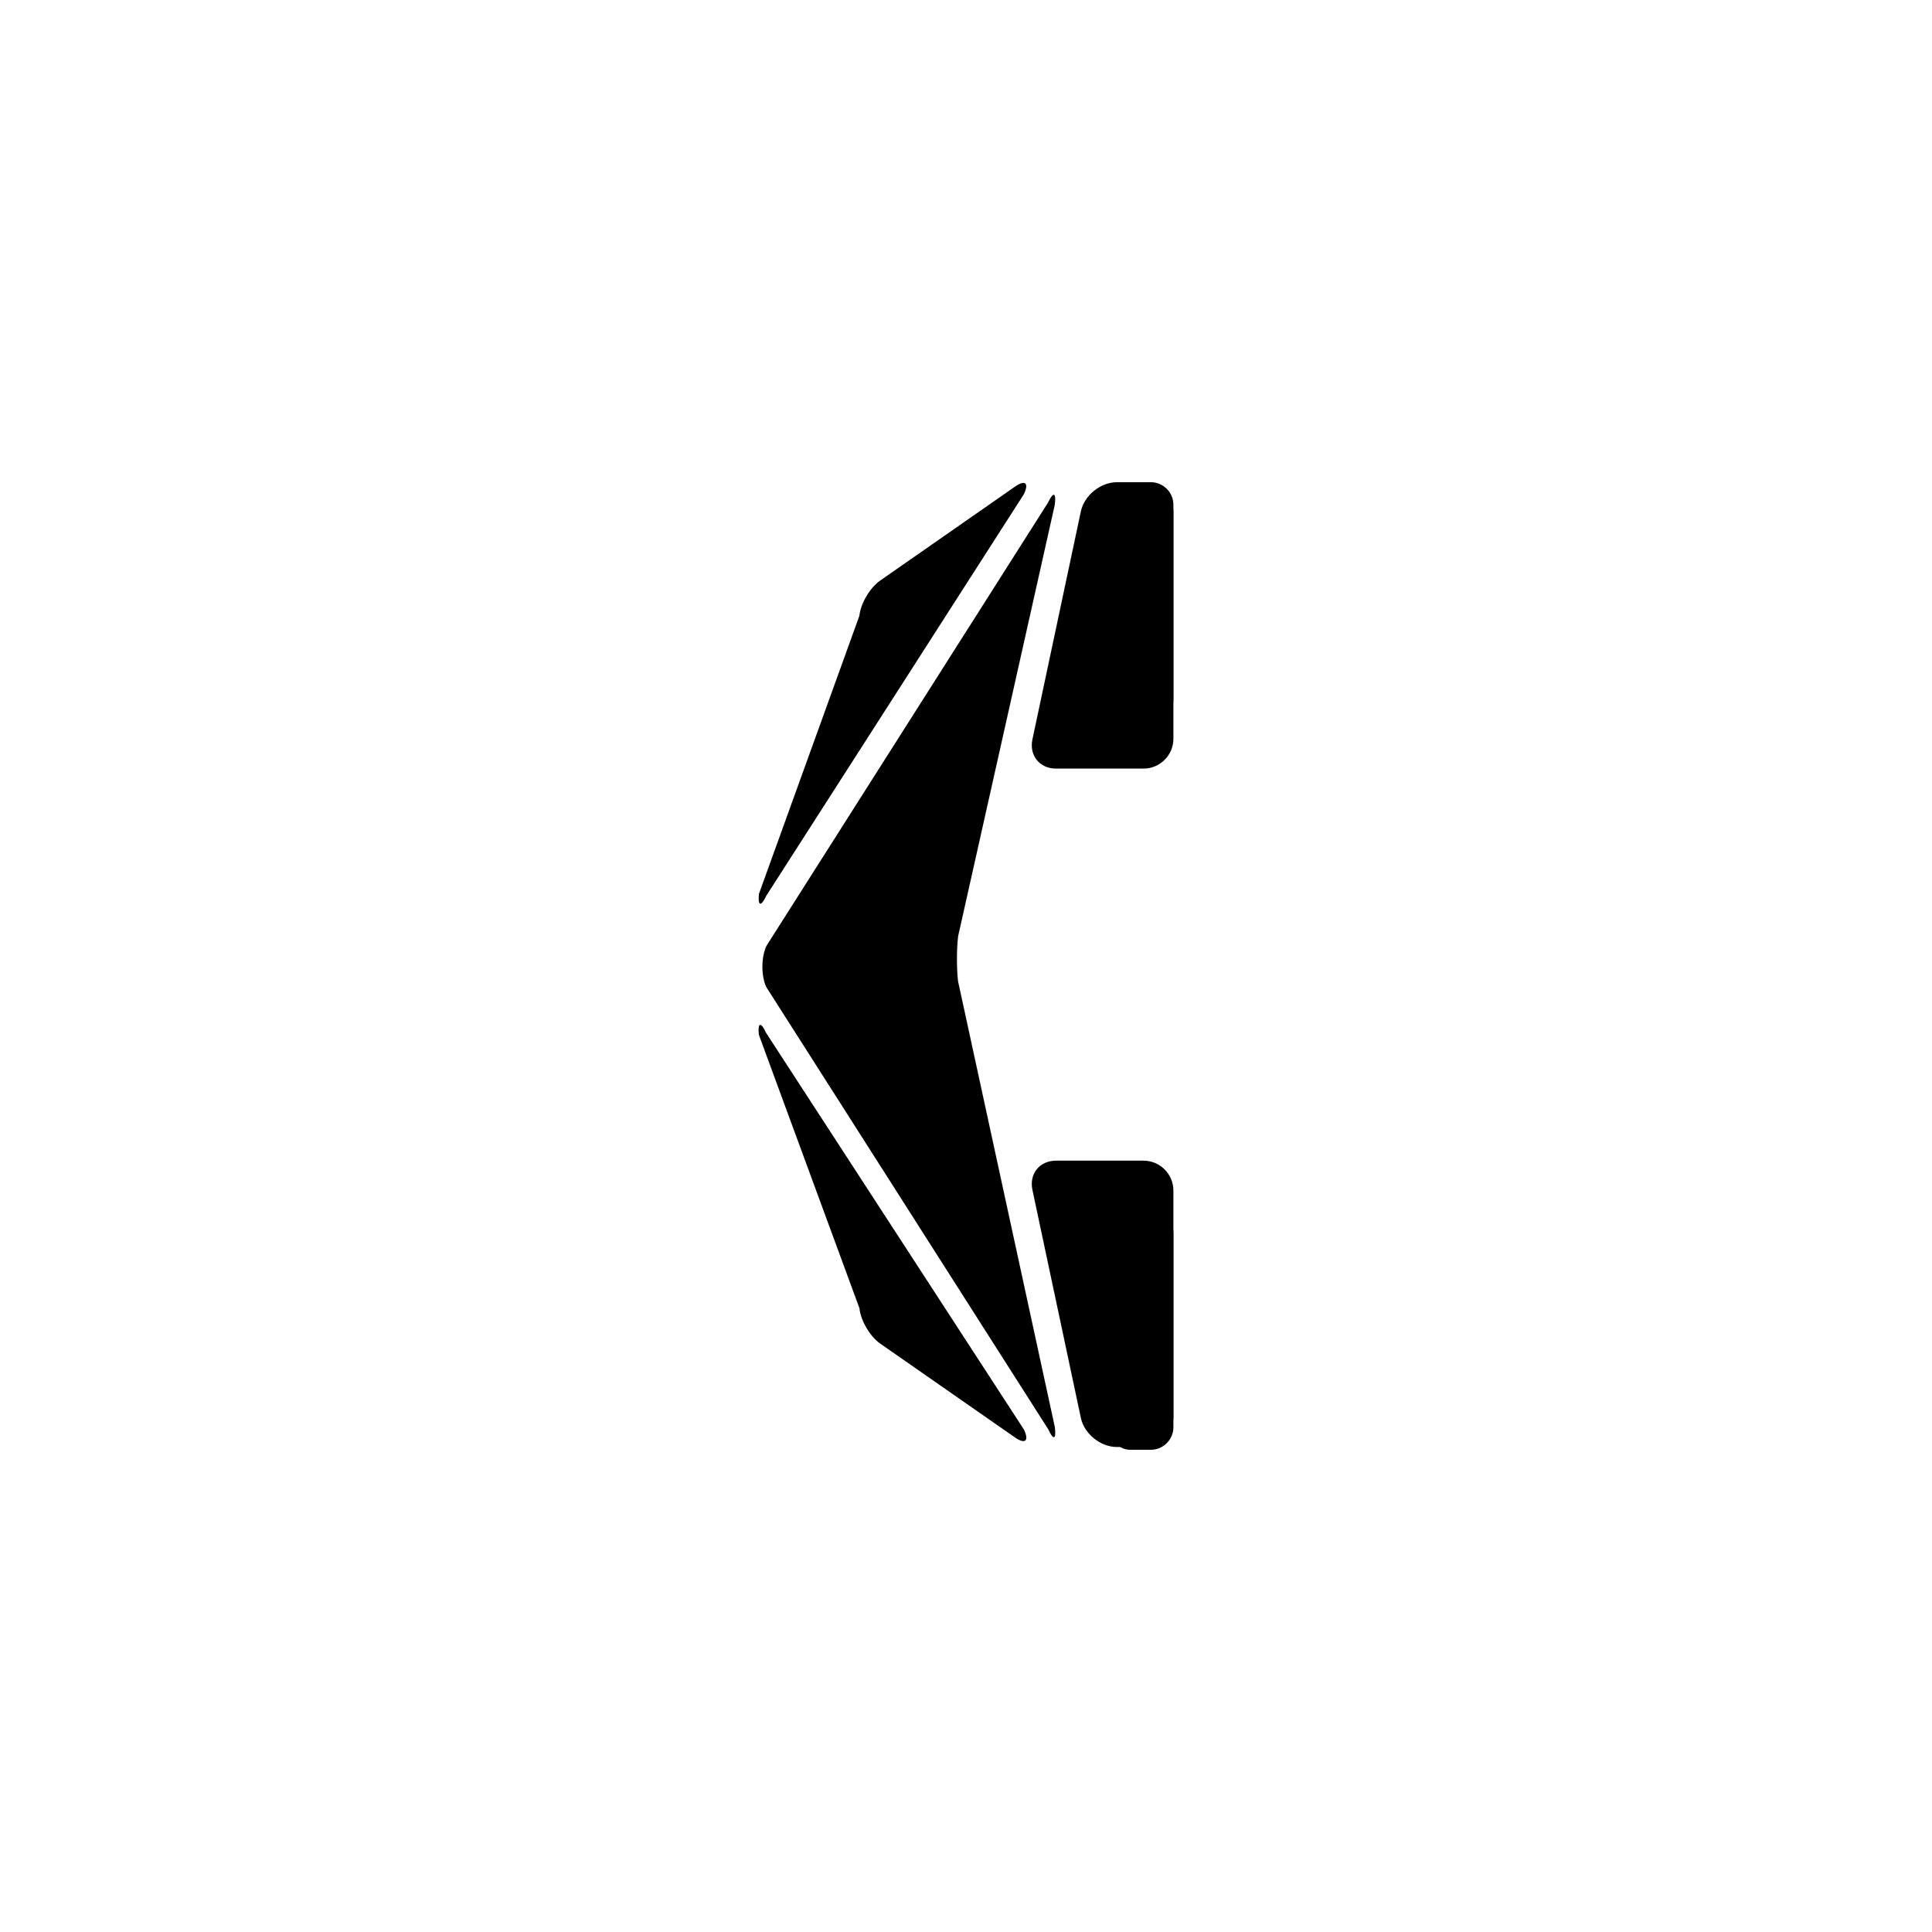 <?xml version="1.0" encoding="UTF-8"?>
<!-- Uploaded to: ICON Repo, www.svgrepo.com, Generator: ICON Repo Mixer Tools -->
<svg fill="#000000" width="800px" height="800px" version="1.1" viewBox="144 144 512 512" xmlns="http://www.w3.org/2000/svg">
 <g>
  <path d="m347.11 394.67c-1.391 2.984-1.422 7.867-0.066 10.867l74.746 117.23c1.355 2.996 2.152 2.766 1.77-0.496l-25.672-118.26c-0.387-3.277-0.375-8.621 0.02-11.883l25.629-114.39c0.398-3.277-0.414-3.496-1.812-0.52z"/>
  <path d="m439.84 522.66c-1.23 3.047 0.457 5.547 3.746 5.547h5.402c3.293 0 5.977-2.695 5.977-5.984v-51.168c0-3.289-1-3.496-2.234-0.438z"/>
  <path d="m439.84 277.35c-1.23-3.07 0.457-5.562 3.746-5.562h5.402c3.293 0 5.977 2.695 5.977 5.984v51.18c0 3.301-1 3.484-2.234 0.438z"/>
  <path d="m371.76 490.69c0.324 3.277 2.797 7.488 5.496 9.371l35.719 24.875c2.695 1.871 3.785 0.973 2.418-2.027l-68.391-105.22c-1.367-2.984-2.227-2.754-1.902 0.52z"/>
  <path d="m371.74 307.21c0.336-3.277 2.82-7.488 5.523-9.359l35.719-24.887c2.695-1.871 3.769-0.973 2.363 1.992l-68.285 106.45c-1.398 2.984-2.269 2.731-1.93-0.531z"/>
  <path d="m439.99 271.79c-4.348 0-8.656 3.496-9.555 7.754l-12.832 60.398c-0.906 4.258 1.906 7.742 6.262 7.742h23.188c4.348 0 7.91-3.566 7.91-7.902v-60.066c0-4.359-3.562-7.926-7.91-7.926z"/>
  <path d="m439.99 527.47c-4.348 0-8.656-3.473-9.555-7.731l-12.832-60.41c-0.906-4.258 1.906-7.742 6.262-7.742h23.188c4.348 0 7.91 3.566 7.91 7.914v60.066c0 4.348-3.562 7.902-7.91 7.902z"/>
 </g>
</svg>